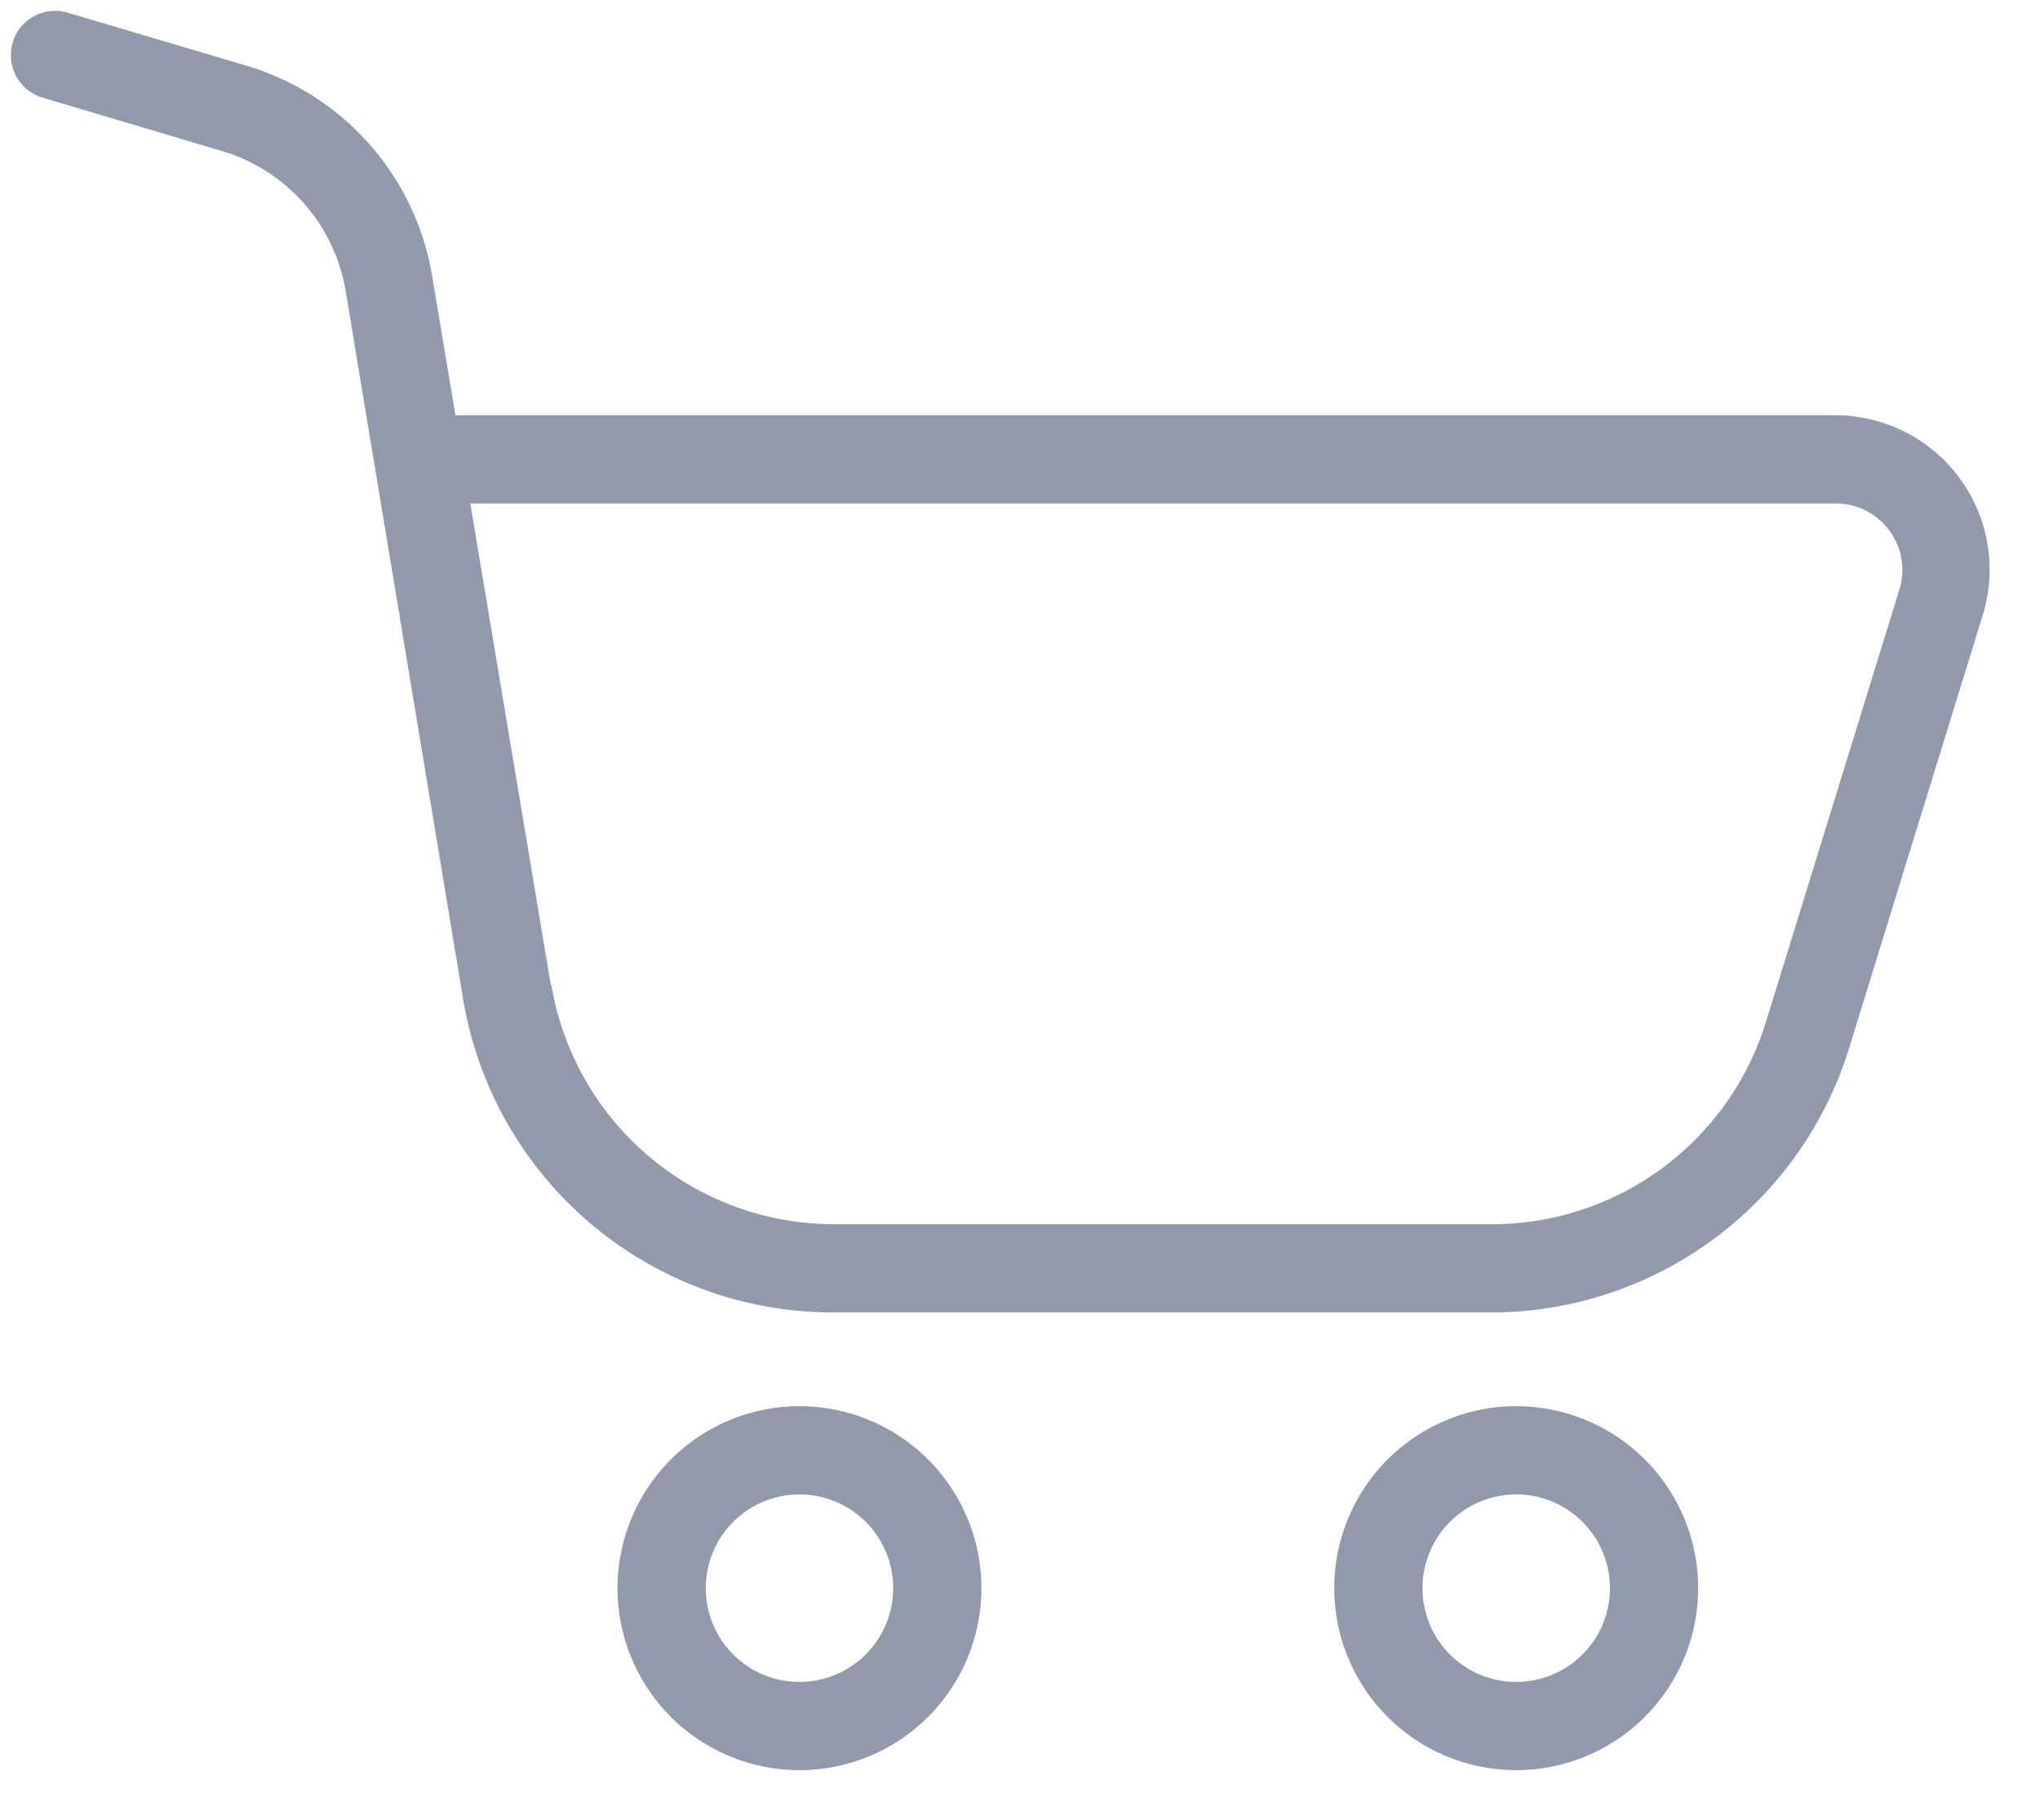 <svg width="37" height="33" fill="none" xmlns="http://www.w3.org/2000/svg"><path fill-rule="evenodd" clip-rule="evenodd" d="M1.23.23a.8.8 0 00-.46 1.54l3.26.97a3.2 3.2 0 012.24 2.54L8.4 18.12a6.8 6.8 0 006.7 5.68h11.94a6.8 6.8 0 006.5-4.8l2.42-7.84a2.8 2.8 0 00-2.68-3.63H8.26l-.42-2.51A4.8 4.8 0 004.5 1.2L1.23.23zm8.76 17.63L8.53 9.13H33.3c.8 0 1.39.78 1.15 1.56l-2.42 7.84a5.2 5.2 0 01-4.97 3.67H15.11A5.2 5.2 0 0110 17.86zM27.5 27.1a1.7 1.7 0 100 3.4 1.7 1.7 0 000-3.4zm-3.3 1.7a3.3 3.3 0 116.6 0 3.3 3.3 0 01-6.6 0zm-9.7-1.7a1.7 1.7 0 100 3.4 1.7 1.7 0 000-3.4zm-3.3 1.7a3.3 3.3 0 116.6 0 3.3 3.3 0 01-6.6 0z" fill="#909AAA"/></svg>